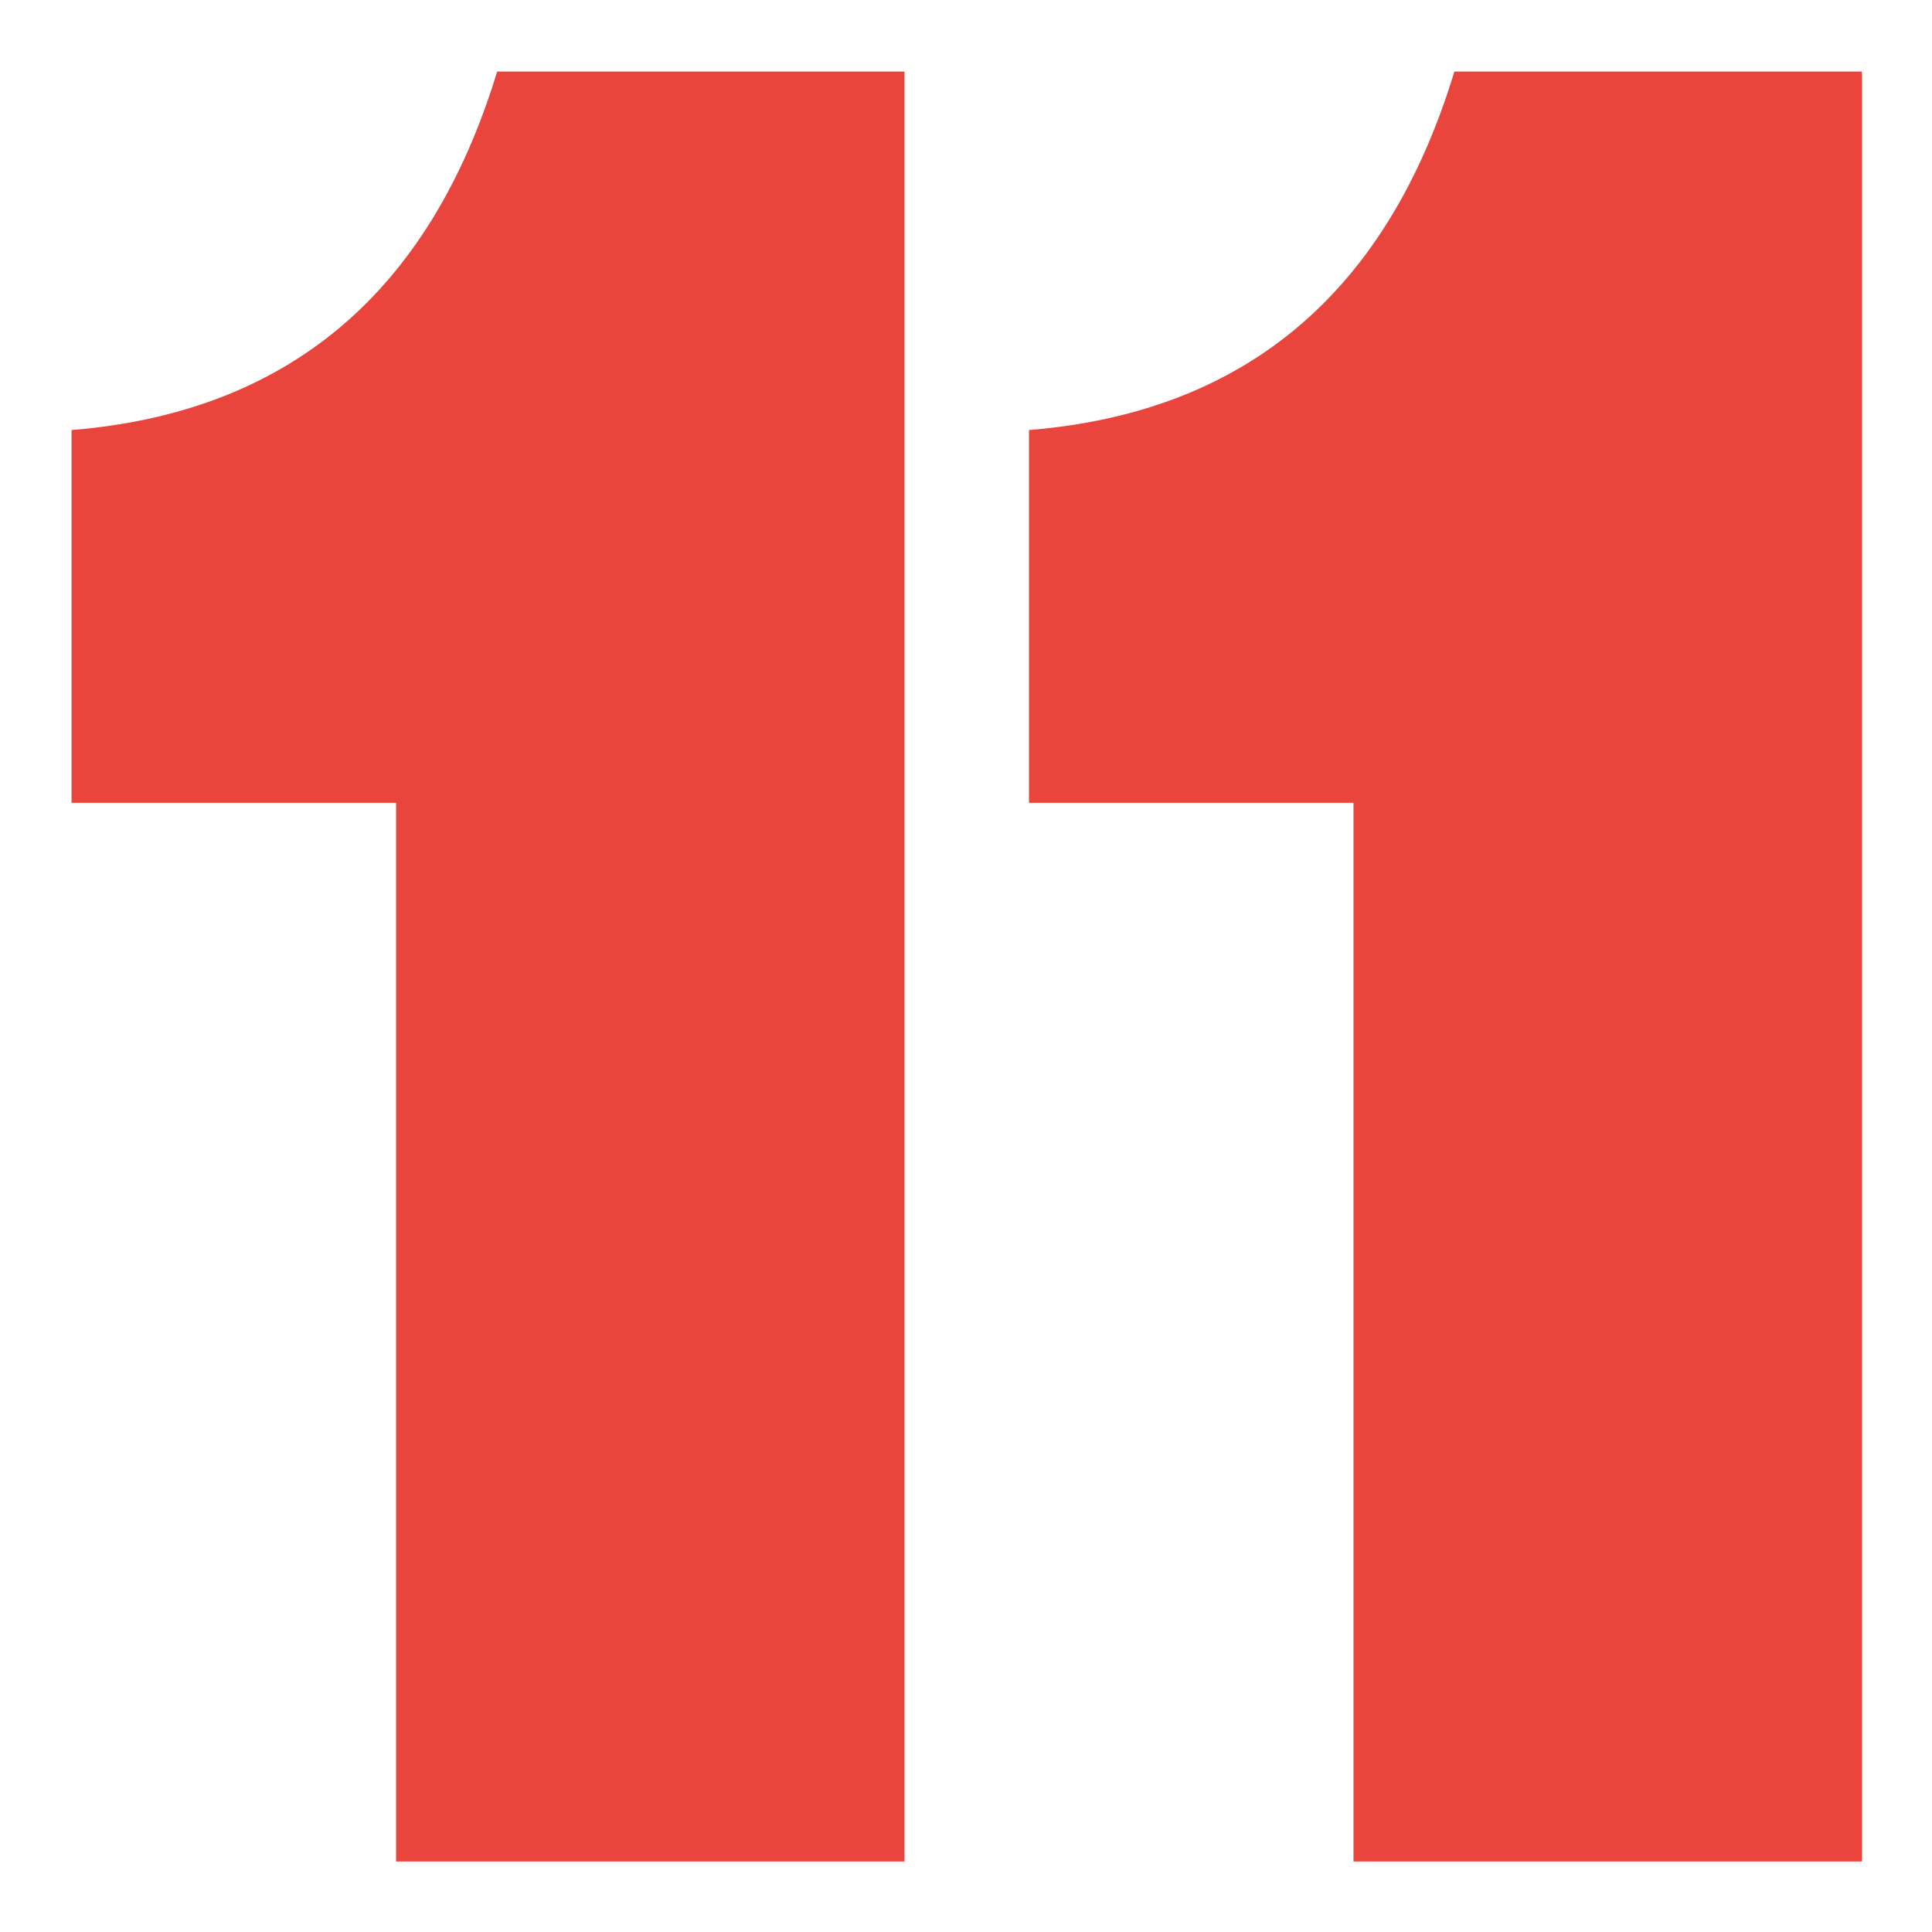 <svg version="1.2" xmlns="http://www.w3.org/2000/svg" viewBox="0 0 1080 1080" width="1080" height="1080">
	<title>Proyecto nuevo</title>
	<style>
		.s0 { fill: #ea453d } 
	</style>
	<path id="11" class="s0" d="m221.4 1040.6v-591.8h-181.4v-208.4q181.4-14.8 237.9-200.4h227.7v1000.6zm535.2 0v-591.8h-181.4v-208.4q181.4-14.8 237.8-200.4h227.8v1000.6z"/>
</svg>